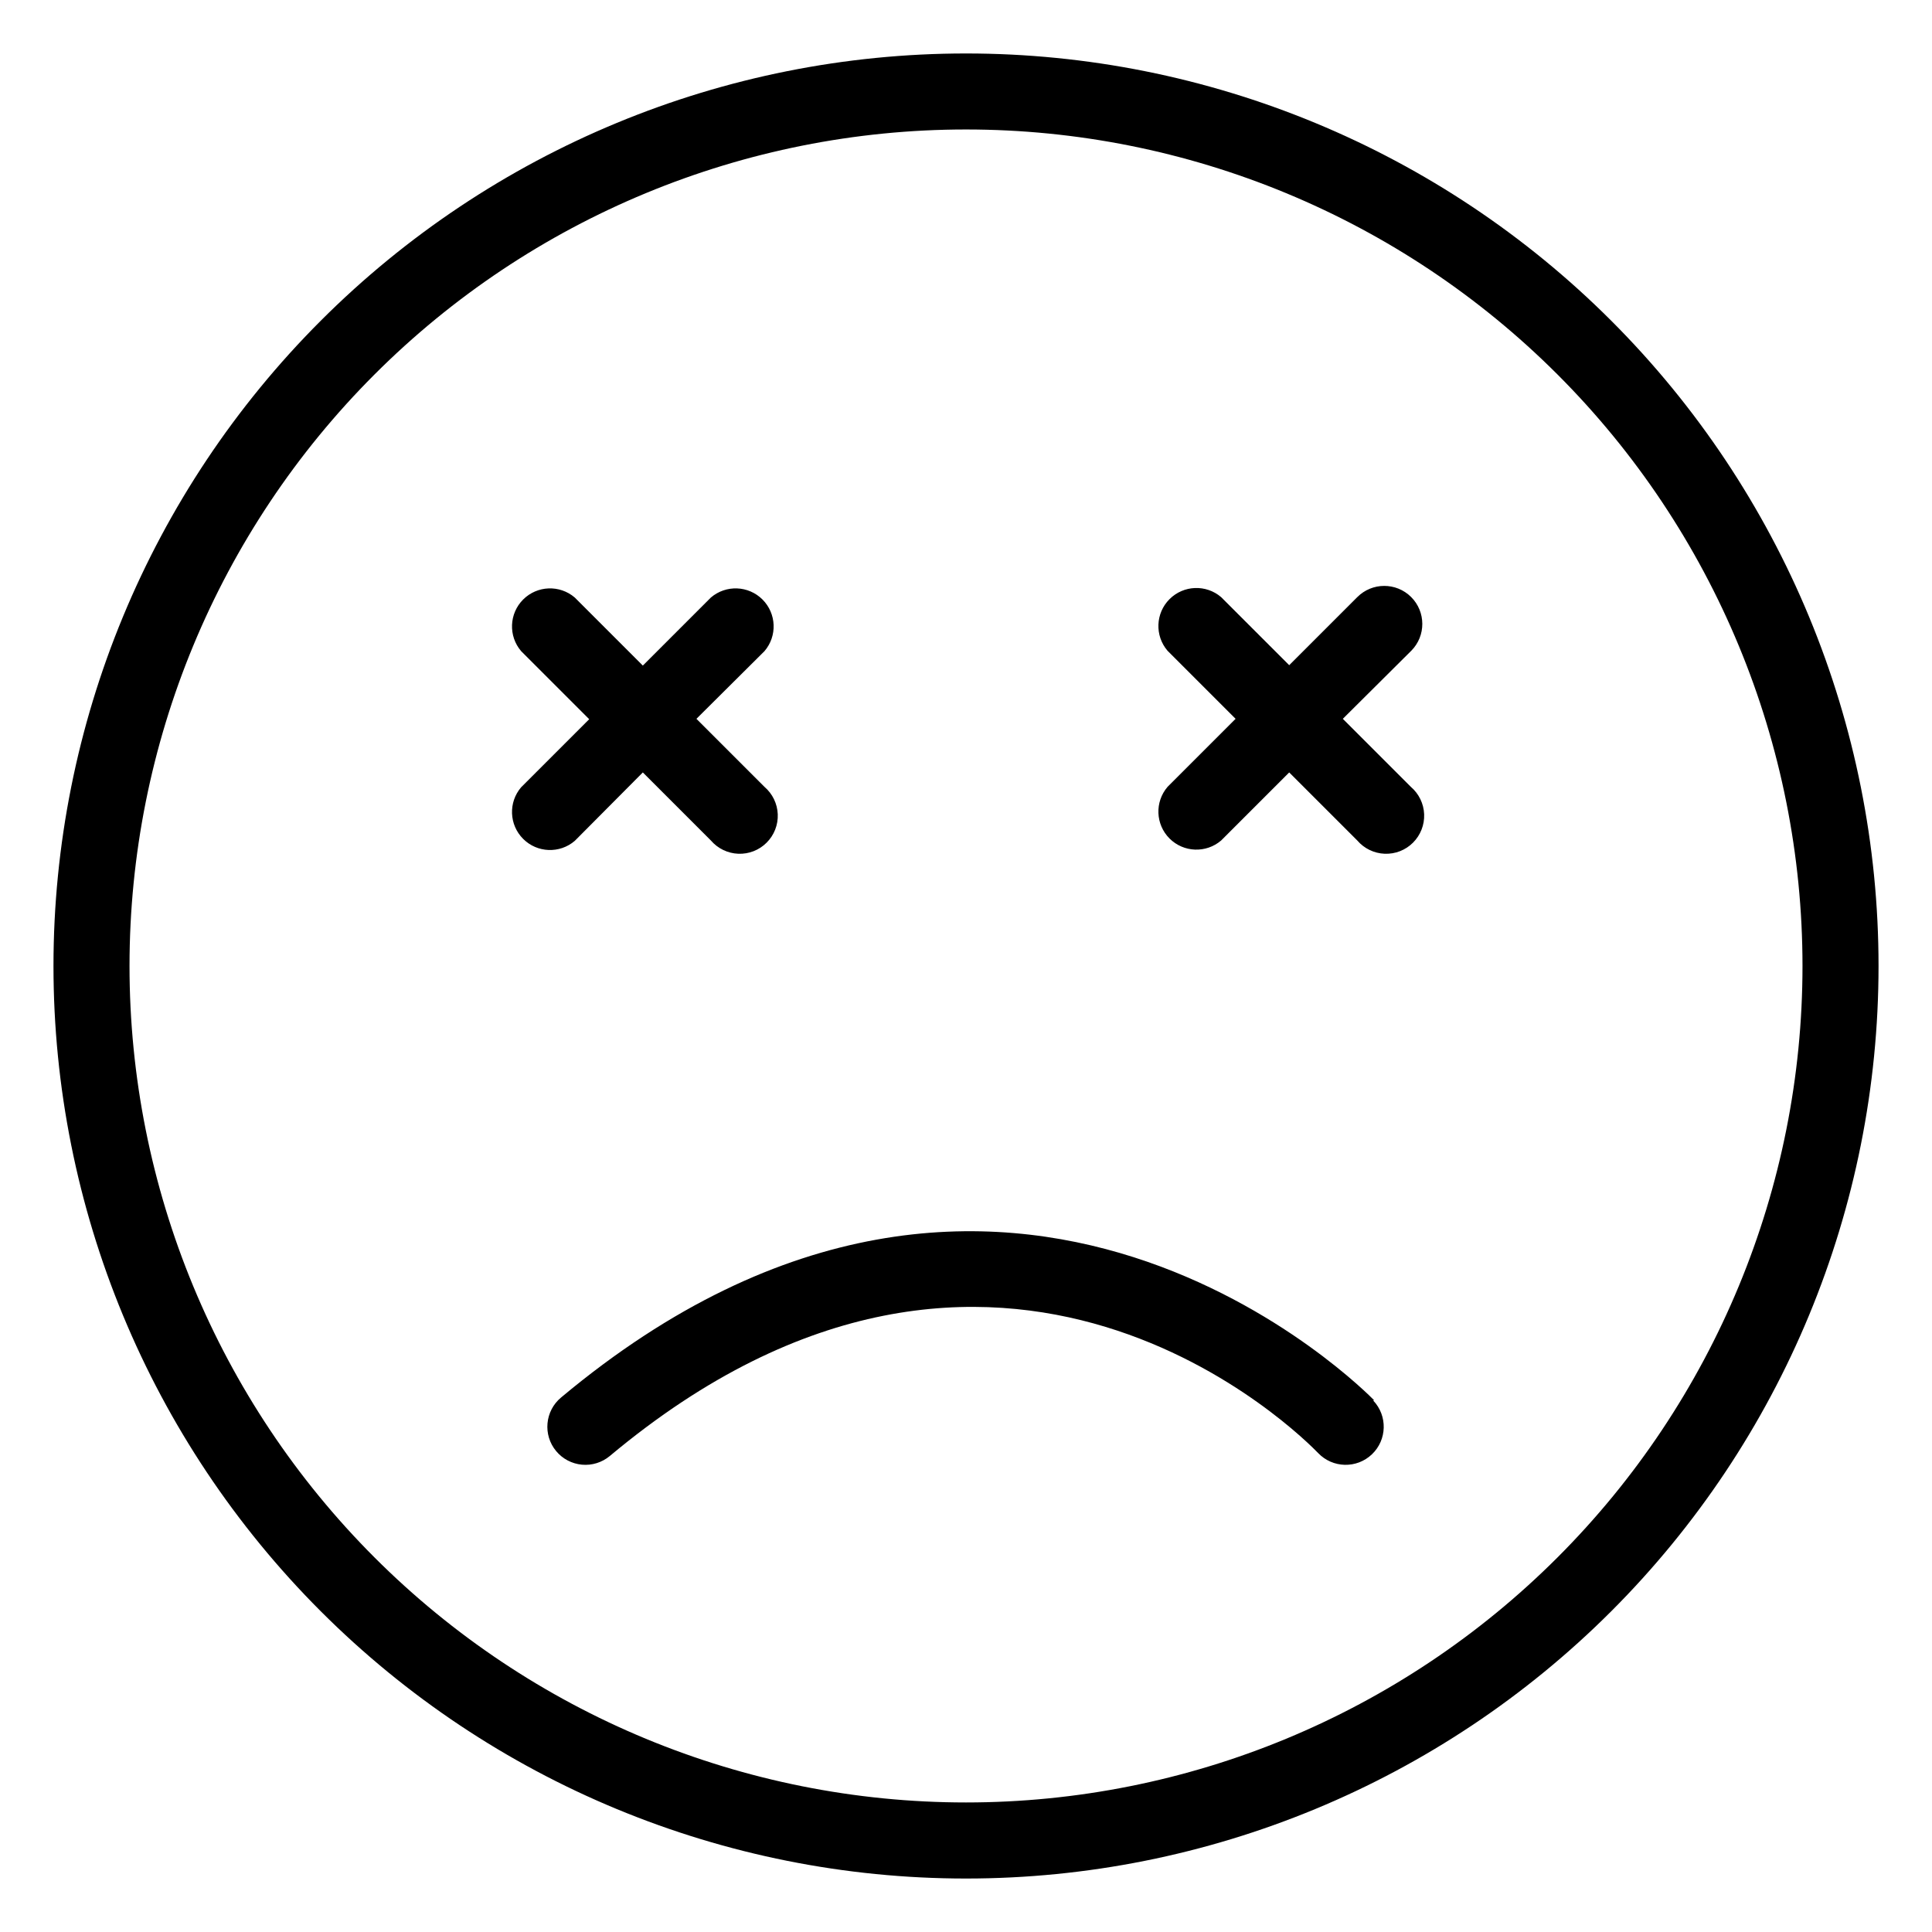 <?xml version="1.0" encoding="UTF-8"?>
<!-- Uploaded to: ICON Repo, www.svgrepo.com, Generator: ICON Repo Mixer Tools -->
<svg fill="#000000" width="800px" height="800px" version="1.1" viewBox="144 144 512 512" xmlns="http://www.w3.org/2000/svg">
 <path d="m400 158.17c-64.137 0-125.65 25.477-171 70.828s-70.828 106.86-70.828 171 25.477 125.64 70.828 171c45.352 45.352 106.86 70.832 171 70.832s125.64-25.48 171-70.832c45.352-45.352 70.832-106.86 70.832-171s-25.48-125.65-70.832-171c-45.352-45.352-106.86-70.828-171-70.828zm0 463.5c-58.793 0-115.18-23.355-156.75-64.93-41.574-41.57-64.926-97.957-64.926-156.75 0-58.793 23.352-115.18 64.926-156.75 41.57-41.574 97.957-64.926 156.75-64.926 58.789 0 115.18 23.352 156.75 64.926 41.574 41.57 64.93 97.957 64.93 156.75 0 58.789-23.355 115.18-64.93 156.75-41.57 41.574-97.957 64.93-156.75 64.93zm-103.68-254.83c-4 3.426-9.961 3.195-13.68-0.527-3.723-3.723-3.953-9.684-0.531-13.68l18.035-18.035-18.035-18.035v-0.004c-3.422-3.996-3.191-9.957 0.531-13.68 3.719-3.719 9.68-3.949 13.68-0.527l18.035 18.035 18.035-18.035c4-3.422 9.957-3.191 13.68 0.527 3.723 3.723 3.953 9.684 0.527 13.68l-18.035 17.938 18.035 18.035c2.133 1.828 3.406 4.461 3.516 7.266 0.109 2.805-0.957 5.527-2.945 7.512-1.984 1.988-4.707 3.055-7.512 2.945-2.805-0.109-5.438-1.383-7.266-3.516l-18.035-18.035zm221.68-50.383-18.137 18.039 18.035 18.035c2.133 1.828 3.406 4.461 3.516 7.266 0.105 2.805-0.961 5.527-2.945 7.512-1.984 1.988-4.707 3.055-7.516 2.945-2.805-0.109-5.438-1.383-7.262-3.516l-18.039-18.035-18.035 18.035c-3.996 3.426-9.957 3.195-13.68-0.527-3.723-3.723-3.949-9.68-0.527-13.68l18.035-18.035-18.035-18.035c-3.422-4-3.195-9.961 0.527-13.68 3.723-3.723 9.684-3.953 13.68-0.531l18.035 18.035 18.035-18.035h0.004c3.922-3.949 10.305-3.973 14.258-0.047 3.949 3.922 3.973 10.305 0.051 14.258zm-10.078 198.7c3.84 4.035 3.684 10.418-0.352 14.258-4.035 3.84-10.418 3.684-14.258-0.352-3.426-3.527-84.137-85.848-187.72 0.805-2.059 1.711-4.711 2.535-7.375 2.289-2.664-0.246-5.125-1.539-6.832-3.598-3.562-4.285-2.977-10.645 1.309-14.207 118.5-99.051 214.42-0.301 215.43 0.707z"/>
</svg>